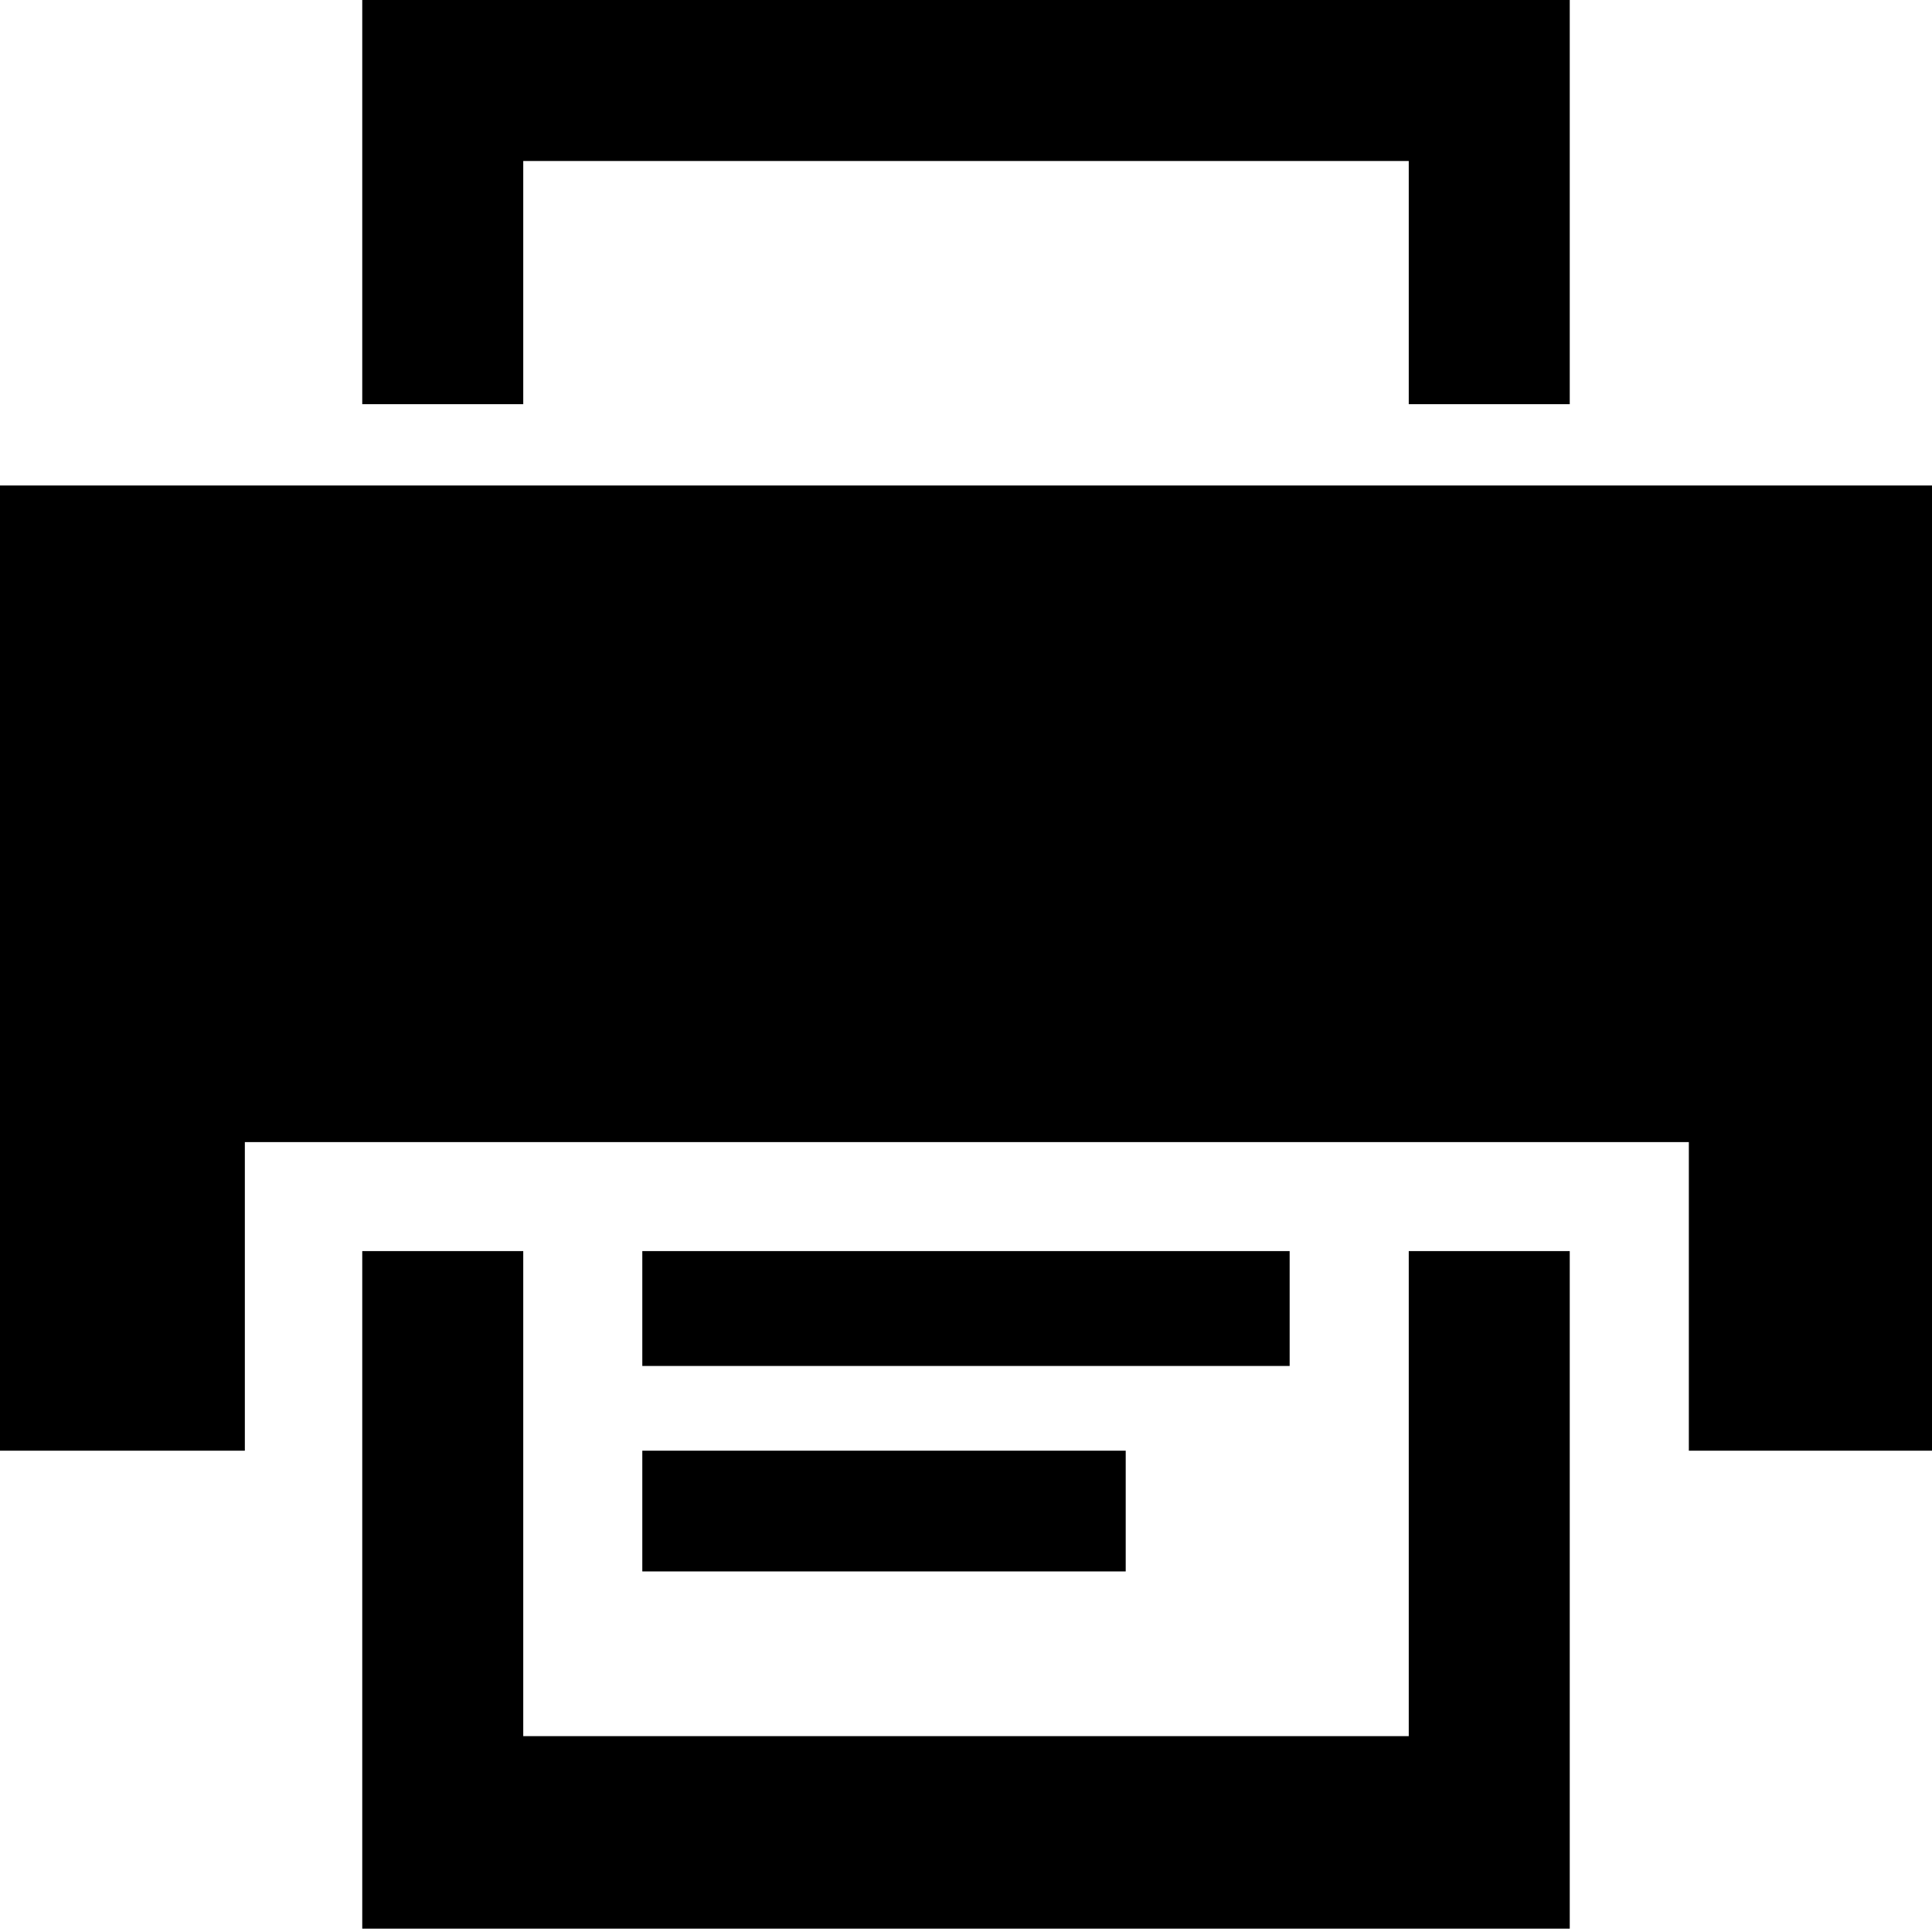 <?xml version="1.0" ?><!DOCTYPE svg  PUBLIC '-//W3C//DTD SVG 1.1//EN'  'http://www.w3.org/Graphics/SVG/1.1/DTD/svg11.dtd'><svg enable-background="new 0 0 48 48" height="64px" id="Layer_3" version="1.1" viewBox="0 0 48 48" width="64px" xml:space="preserve" xmlns="http://www.w3.org/2000/svg" xmlns:xlink="http://www.w3.org/1999/xlink"><g><polygon fill="#000" points="35,32.084 35,32.583 35,43.134 13,43.134 13,32.583 13,32.084 13,31.083 9,31.083 9,32.084    9,32.583 9,43.134 9,45.525 9,47.917 39,47.917 39,45.525 39,43.134 39,32.583 39,32.084 39,31.083 35,31.083  "/><polygon fill="#000" points="13,8 13,6.625 13,4 35,4 35,6.917 35,8 35,10.042 39,10.042 39,8 39,6.917 39,4 39,0 35,0 13,0    9,0 9,4 9,6.625 9,8 9,10.042 13,10.042  "/><polygon fill="#000" points="0,12.062 0,31.188 0,32.084 0,32.958 0,33.938 0,36.042 6.083,36.042 6.083,33.938 6.083,32.958    6.083,28.375 7,28.375 8.375,28.375 10,28.375 12,28.375 40,28.375 41.959,28.375 41.959,33.208 41.959,33.938 41.959,36.042    48,36.042 48,33.938 48,33.208 48,32.084 48,31.188 48,12.062  "/><rect fill="#000" height="2.854" width="16.083" x="15.958" y="31.083"/><rect fill="#000" height="3" width="12.01" x="15.958" y="36.042"/></g></svg>